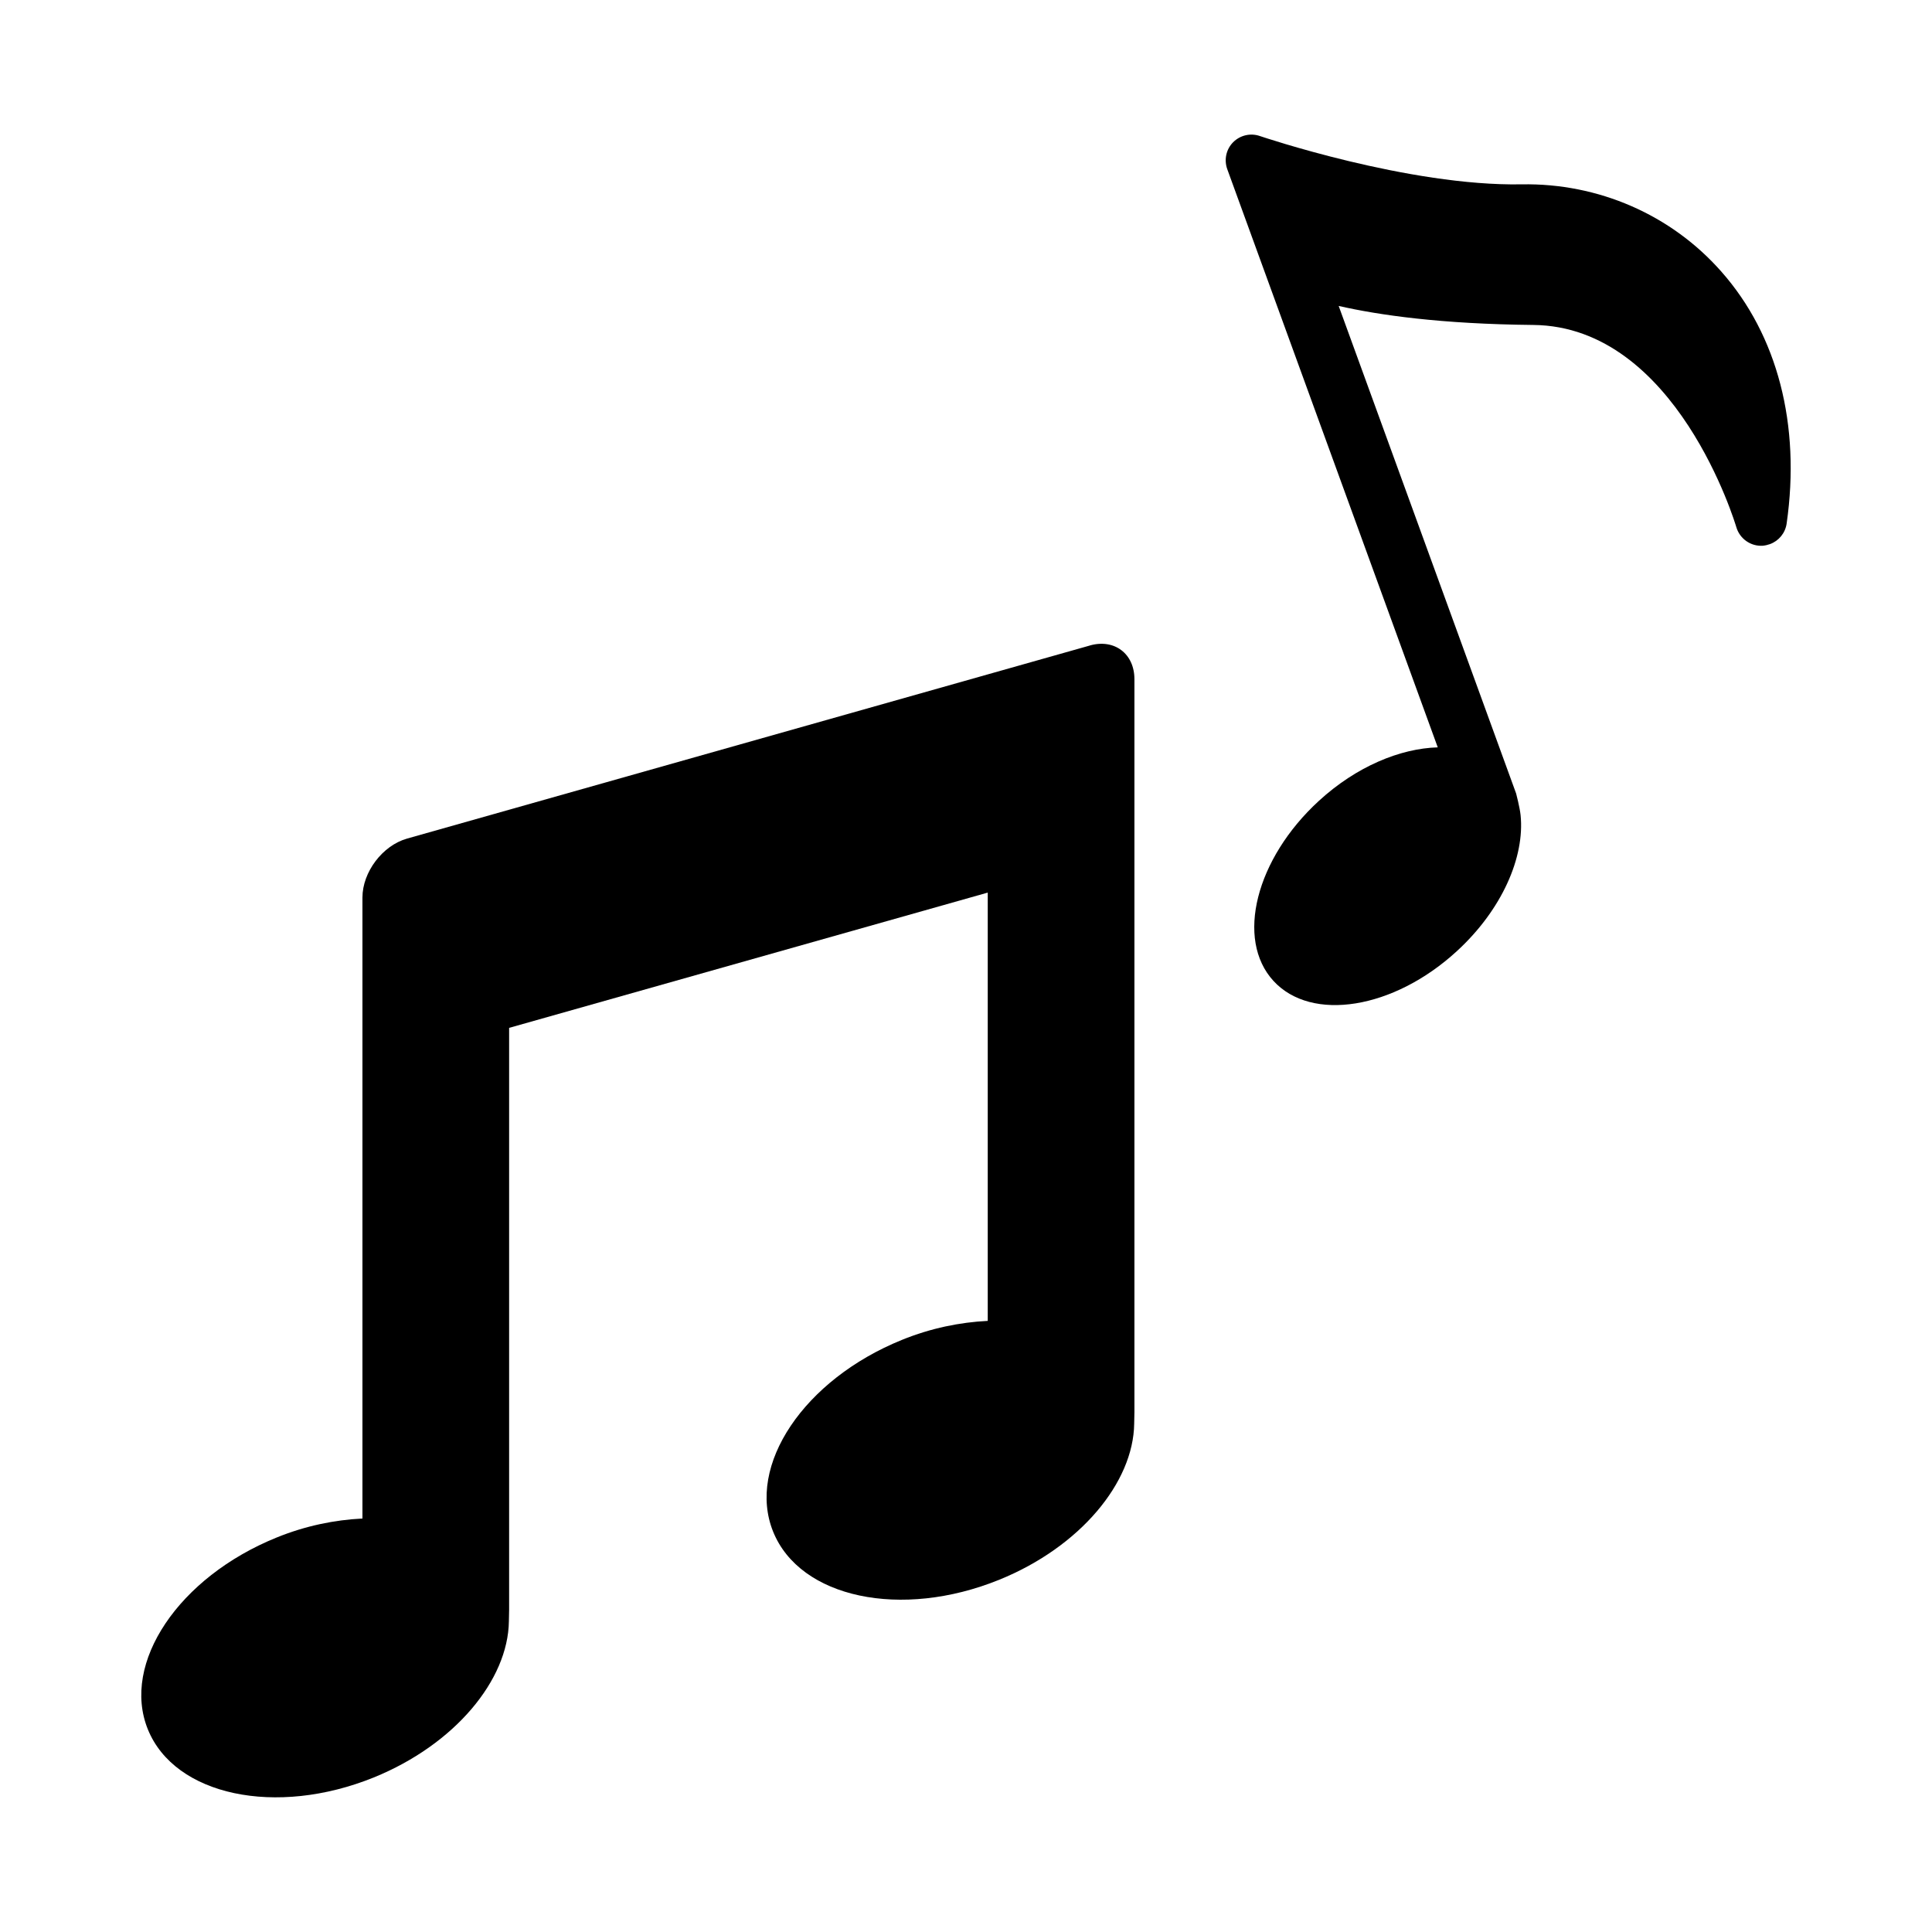 <?xml version="1.0" encoding="UTF-8"?>
<!-- Uploaded to: ICON Repo, www.svgrepo.com, Generator: ICON Repo Mixer Tools -->
<svg fill="#000000" width="800px" height="800px" version="1.1" viewBox="144 144 512 512" xmlns="http://www.w3.org/2000/svg">
 <g>
  <path d="m432.82 315.07-180.96 51.168c-6.504 1.844-11.809 8.879-11.809 15.617v164.57c-7.32 0.363-15.051 1.906-22.75 5.039-25.945 10.516-41.234 33.266-34.117 50.836 7.117 17.555 33.93 23.254 59.891 12.738 21.477-8.738 35.582-25.805 35.785-41.391 0.016-1.039 0.062-3.07 0.062-3.07v-154.18l126.84-35.848v113.5c-7.32 0.363-15.051 1.906-22.75 5.039-25.945 10.516-41.234 33.266-34.117 50.836 7.117 17.57 33.93 23.254 59.891 12.738 21.477-8.707 35.598-25.805 35.785-41.391 0.016-1.039 0.062-3.07 0.062-3.07v-194.18c0.016-6.773-5.305-10.801-11.809-8.961z"/>
  <path d="m600.15 215.95c-13.289-15.066-32.574-23.457-52.914-23.098-29.945 0.551-68.957-12.676-69.352-12.801-2.488-0.867-5.242-0.219-7.102 1.652-1.844 1.875-2.441 4.644-1.543 7.133l55.781 153.22c-9.965 0.285-21.57 5.07-31.488 14.168-16.75 15.352-22.152 36.715-12.059 47.719 10.094 11.004 31.852 7.512 48.602-7.871 11.965-10.973 18.043-24.938 16.895-36.07-0.203-2-1.18-5.715-1.18-5.715l-47.027-129.21c10.66 2.426 27.109 4.801 51.578 5.039 38.008 0.363 53.641 53.043 53.797 53.562 0.898 3.102 3.84 5.164 7.039 4.945 0.645-0.062 1.273-0.219 1.875-0.426 2.312-0.836 4.062-2.898 4.426-5.449 3.754-26.18-2.402-49.922-17.328-66.801z"/>
 </g>
</svg>